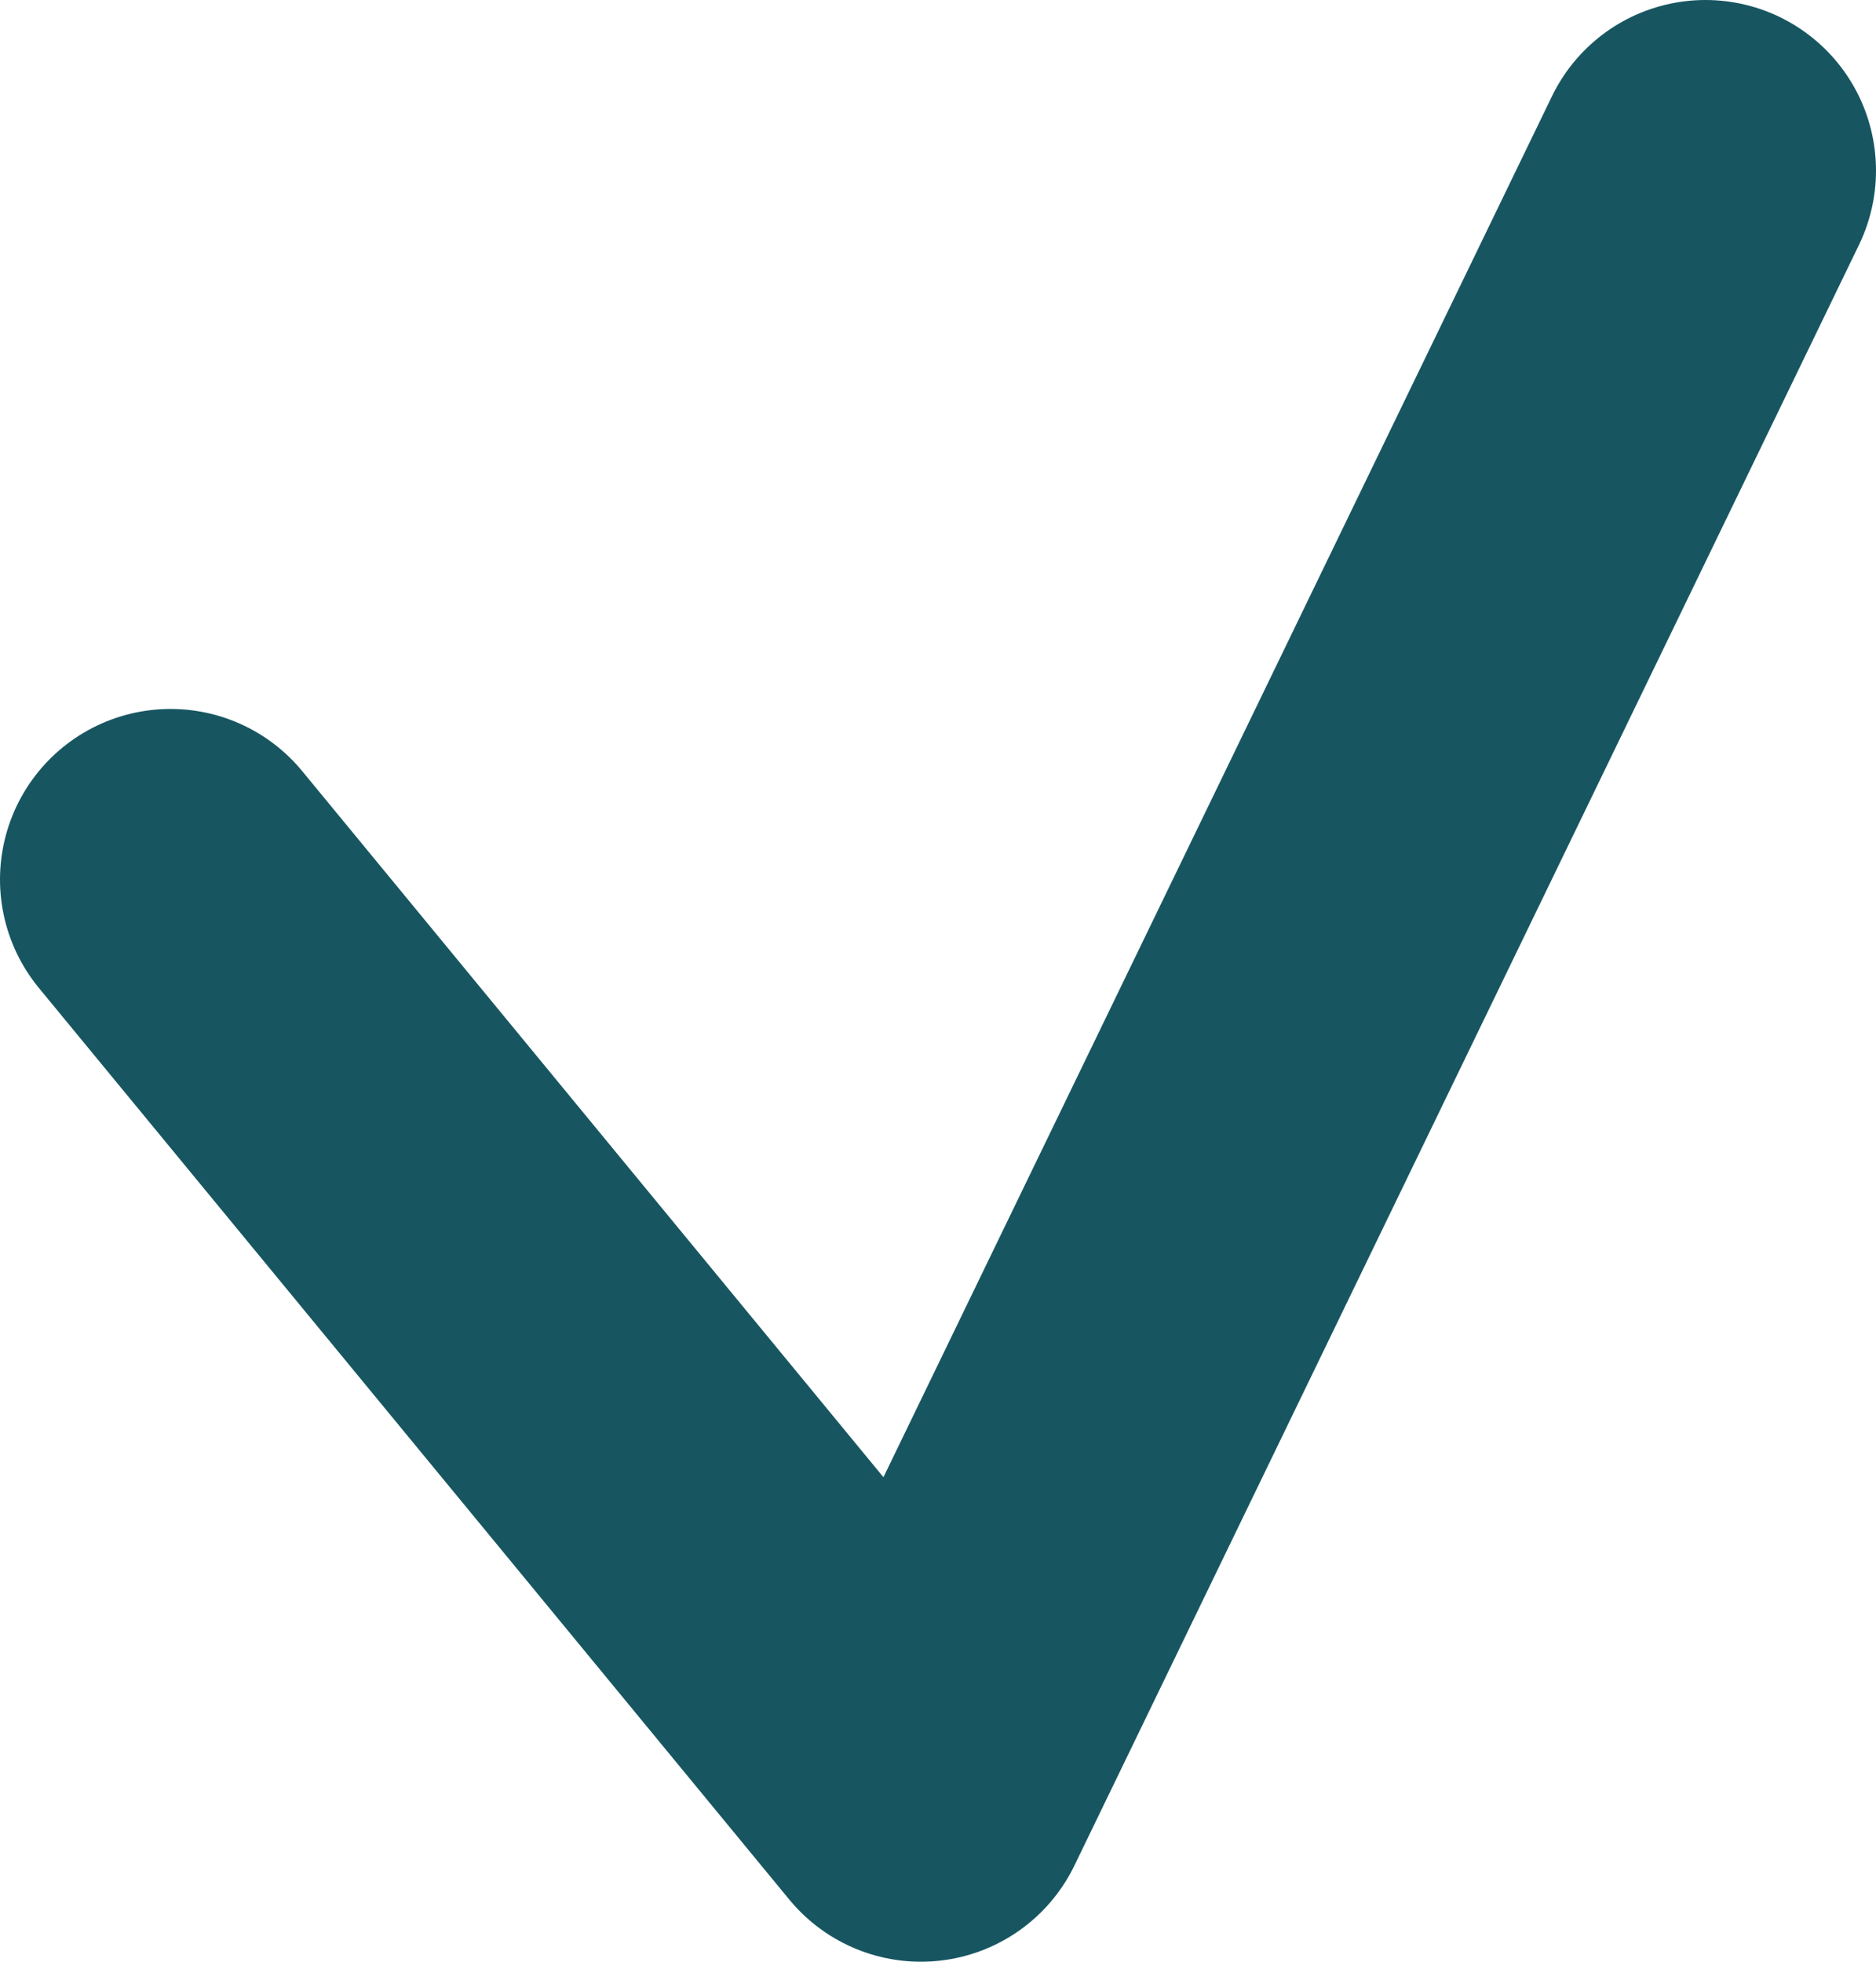 <?xml version="1.0" encoding="UTF-8"?> <svg xmlns="http://www.w3.org/2000/svg" width="22" height="23" viewBox="0 0 22 23" fill="none"> <path d="M2 10.312L10.8 21L20 2" stroke="#175661" stroke-width="4" stroke-linecap="round" stroke-linejoin="round"></path> </svg> 